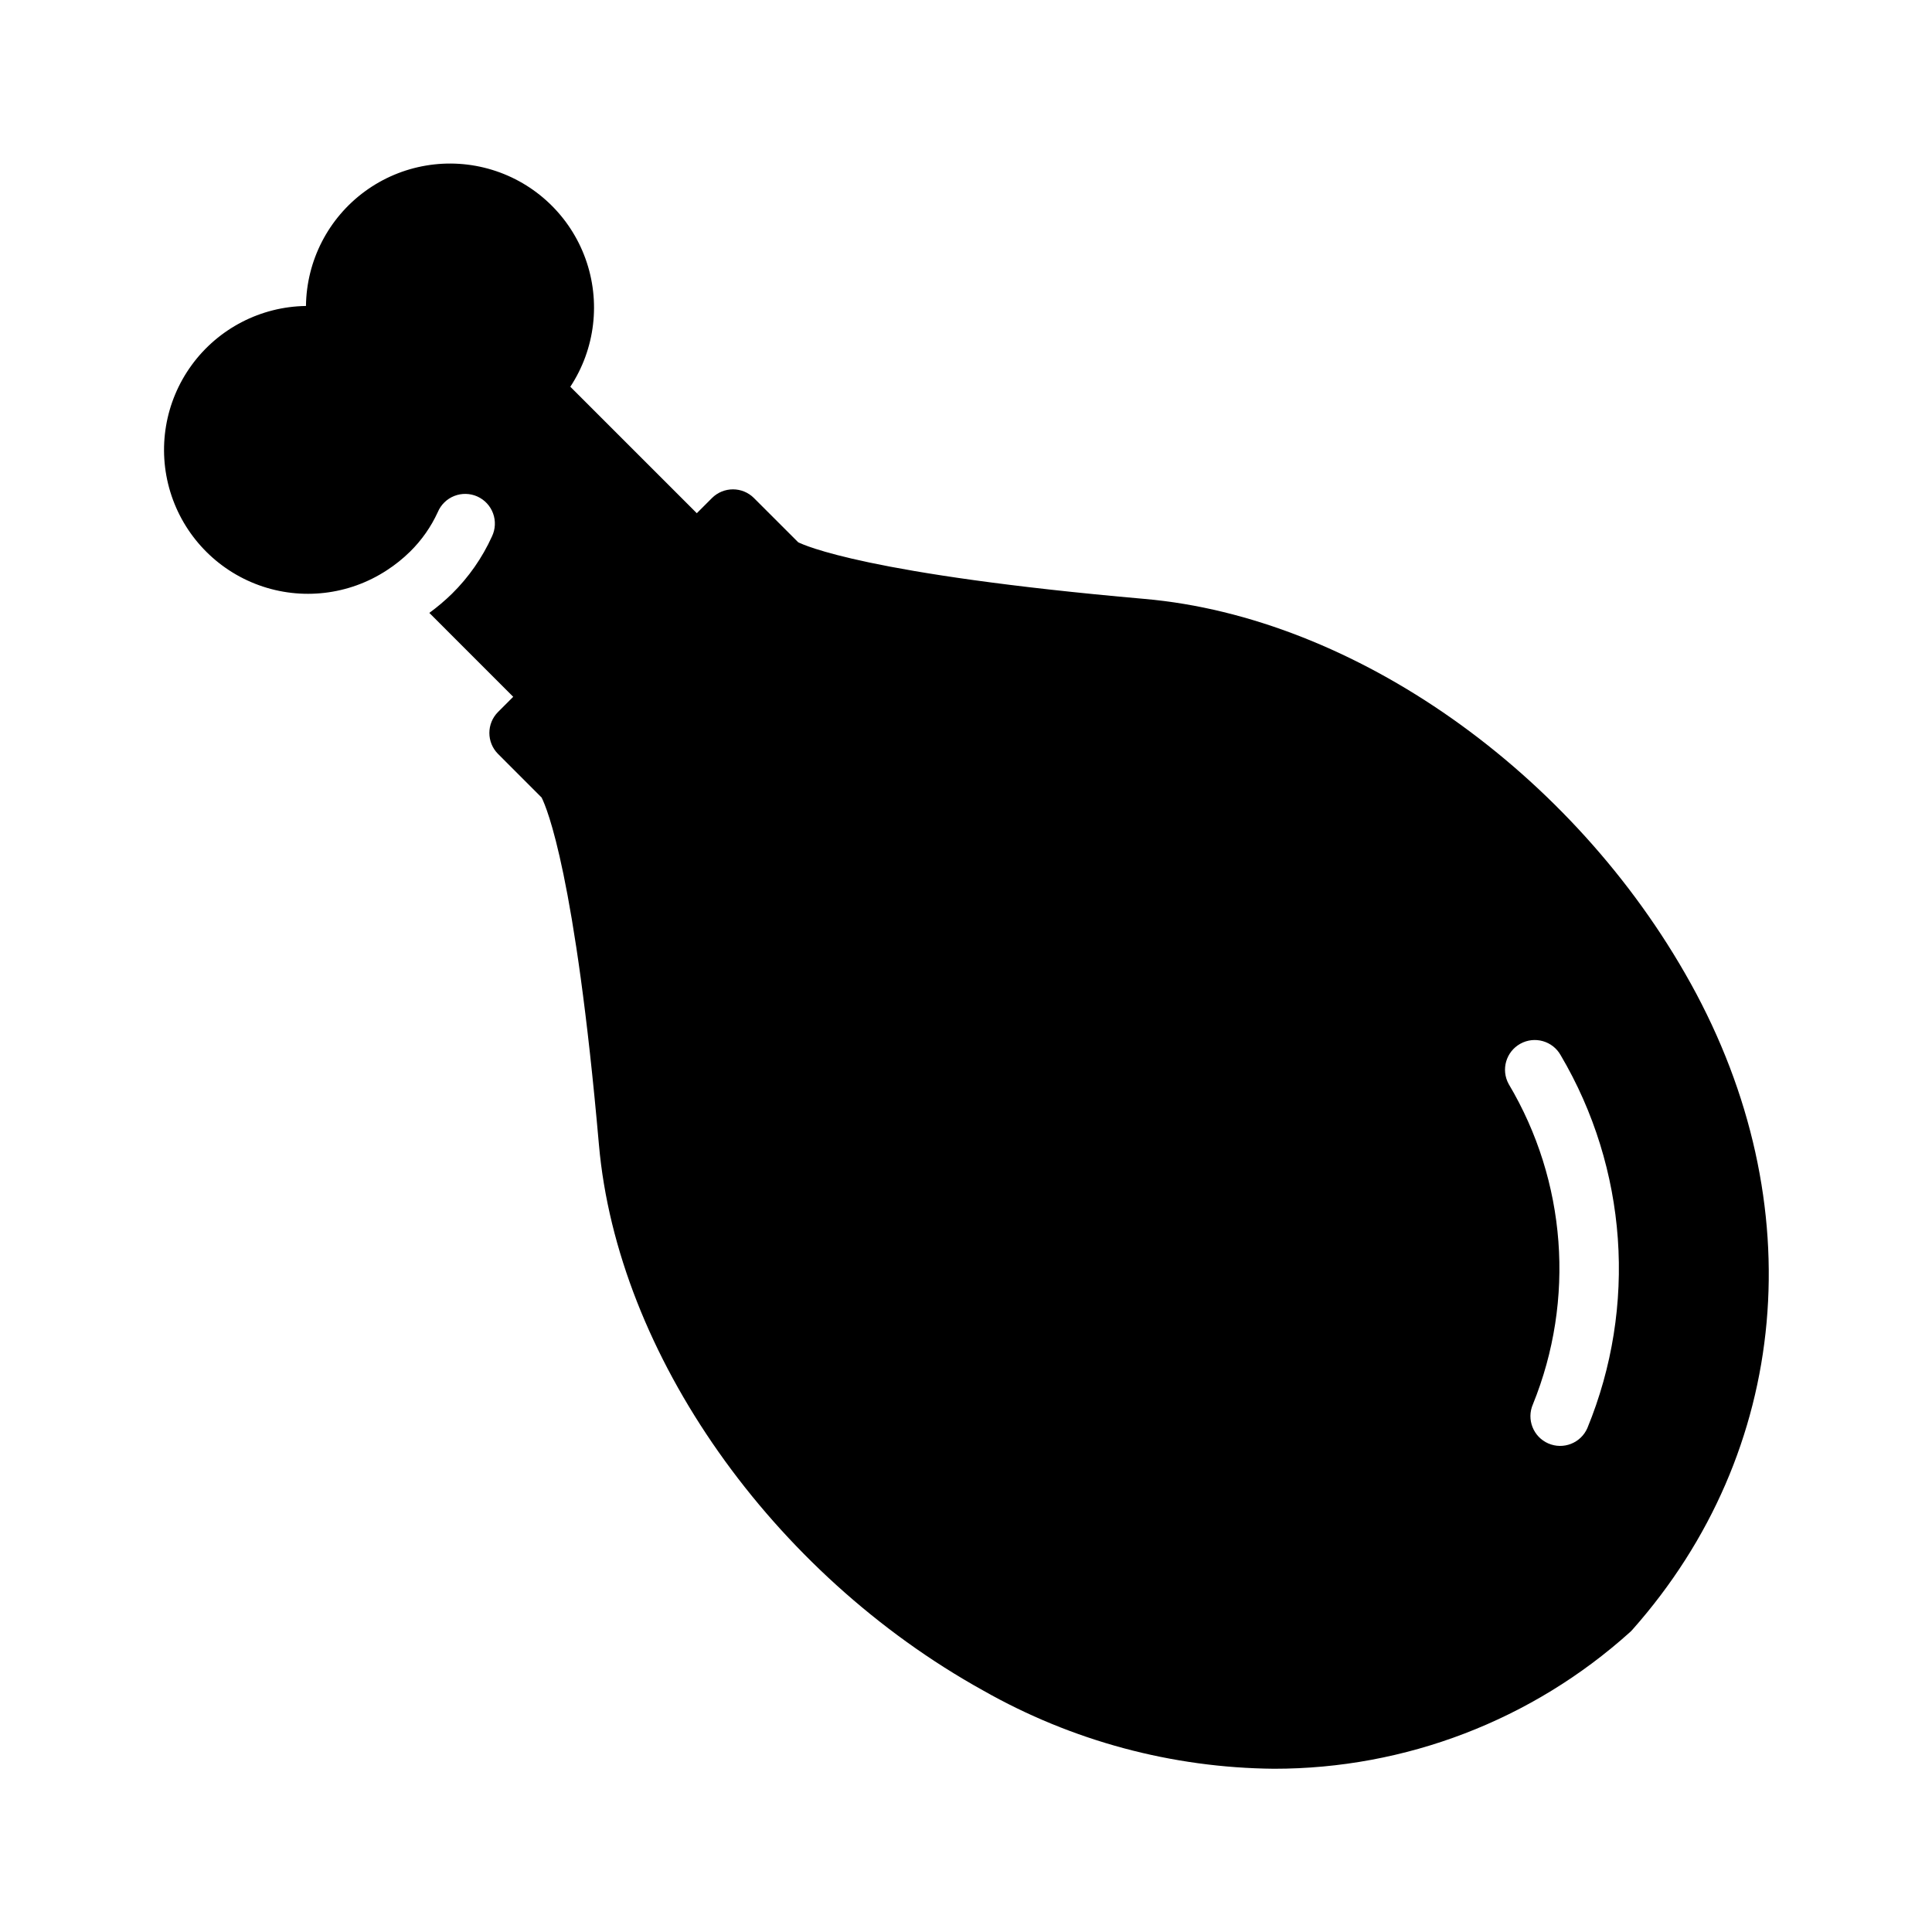 <?xml version="1.0" encoding="UTF-8"?>
<!-- Uploaded to: SVG Repo, www.svgrepo.com, Generator: SVG Repo Mixer Tools -->
<svg fill="#000000" width="800px" height="800px" version="1.1" viewBox="144 144 512 512" xmlns="http://www.w3.org/2000/svg">
 <path d="m592.02 404.56c-31.074-56.043-89.211-96.973-144.68-101.84-73.66-6.465-90.273-14.262-91.805-15.008l-11.73-11.723h0.004c-3.074-3.074-8.059-3.074-11.133 0l-4.016 4.016-33.52-33.512c6.609-10.043 8.098-22.617 4.019-33.93-4.078-11.312-13.25-20.039-24.75-23.555-11.5-3.512-23.984-1.402-33.691 5.699-9.703 7.098-15.496 18.355-15.633 30.379-11.996 0.168-23.215 5.969-30.285 15.66-7.074 9.695-9.172 22.148-5.664 33.625 3.508 11.473 12.207 20.629 23.488 24.715 11.281 4.086 23.828 2.621 33.867-3.945 2.227-1.441 4.301-3.102 6.188-4.961 3.062-3.012 5.547-6.559 7.336-10.461 0.82-1.957 2.394-3.504 4.367-4.281 1.977-0.781 4.18-0.73 6.117 0.137 1.934 0.871 3.438 2.484 4.168 4.477 0.73 1.992 0.625 4.195-0.293 6.109-2.57 5.664-6.156 10.805-10.586 15.176-1.879 1.836-3.891 3.535-6.012 5.086l22.23 22.234-4.016 4.016v0.004c-3.074 3.07-3.074 8.055 0 11.129l11.539 11.547c1.43 2.832 8.934 20.695 15.191 91.996 4.867 55.449 45.793 113.59 101.84 144.66h0.004c23.504 13.352 50.027 20.484 77.059 20.727 34.82 0.02 68.414-12.863 94.297-36.164 0.238-0.203 0.461-0.43 0.668-0.668 41.91-47.254 47.824-112.91 15.43-171.35zm-27.348 117.89c-1.734 3.988-6.375 5.812-10.363 4.074-3.984-1.734-5.809-6.375-4.074-10.363 11.262-27.734 8.891-59.141-6.414-84.871-2.094-3.801-0.715-8.578 3.078-10.684 3.797-2.106 8.582-0.746 10.699 3.043 17.699 30.008 20.316 66.578 7.074 98.801z"/>
</svg>